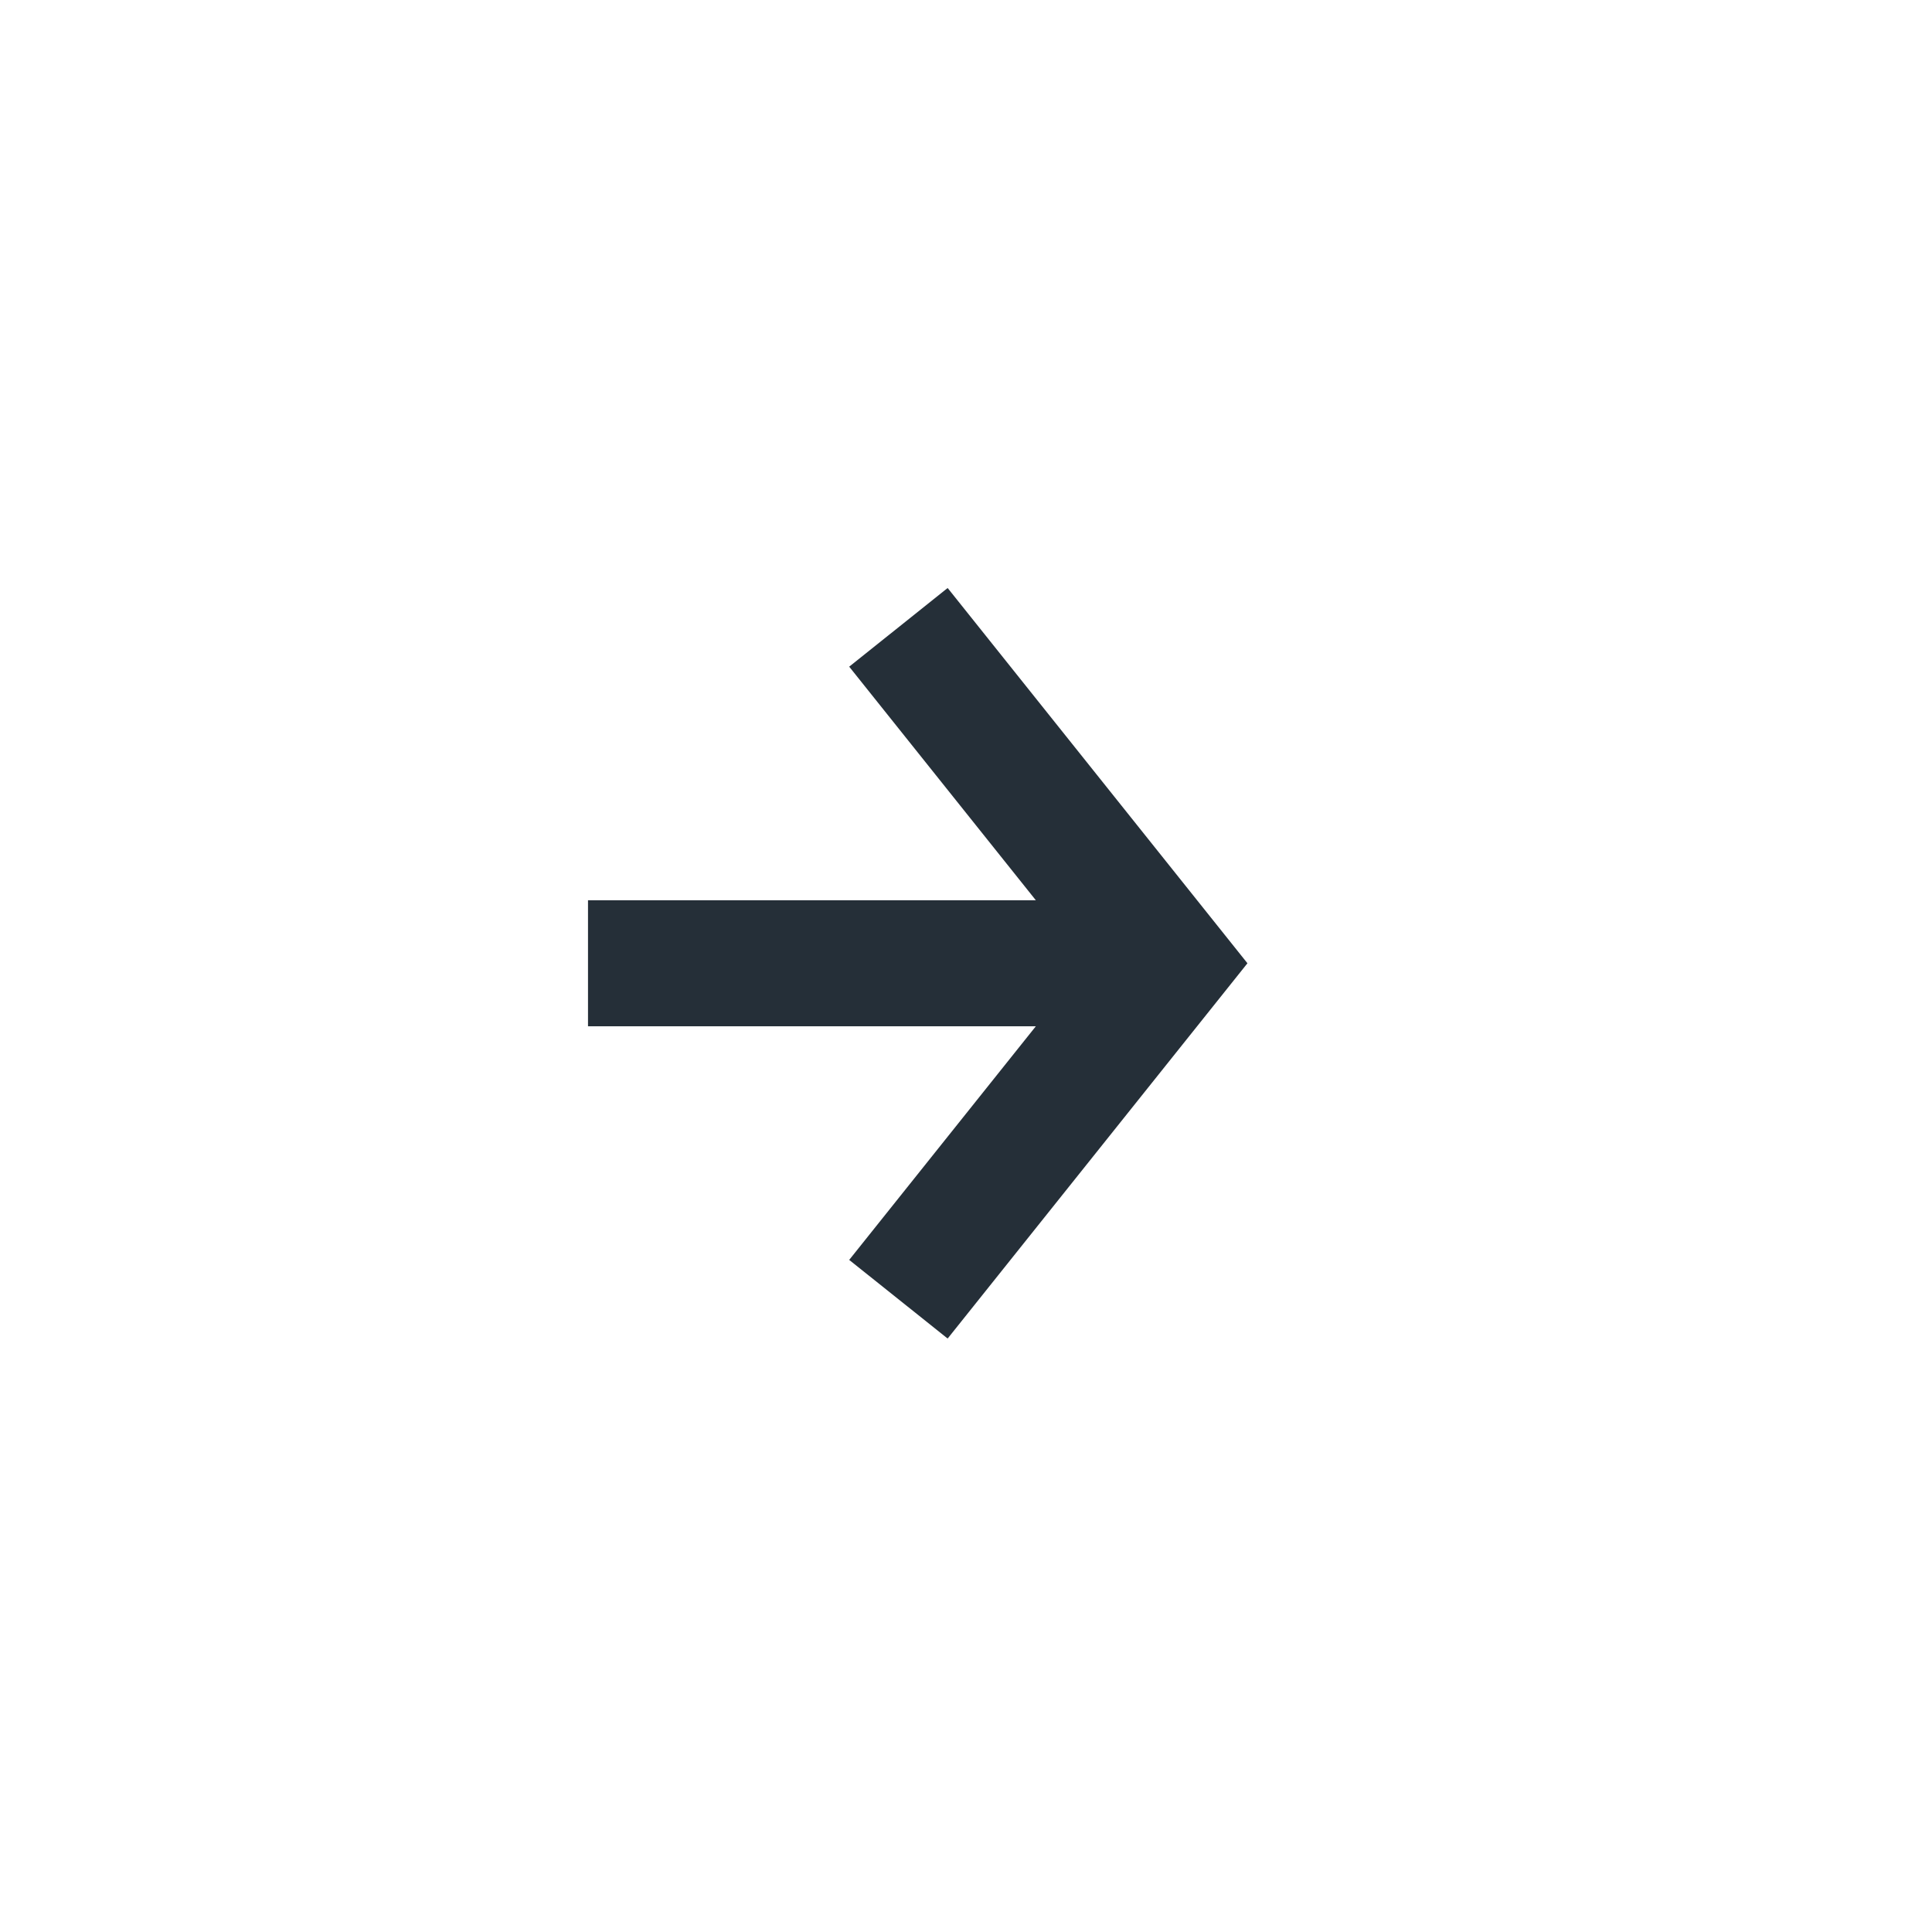 <?xml version="1.0" encoding="UTF-8"?>
<svg width="46px" height="46px" viewBox="0 0 46 46" version="1.1" xmlns="http://www.w3.org/2000/svg" xmlns:xlink="http://www.w3.org/1999/xlink">
    <!-- Generator: Sketch 55.2 (78181) - https://sketchapp.com -->
    <title>ltblarronw</title>
    <desc>Created with Sketch.</desc>
    <g id="Page-1" stroke="none" stroke-width="1" fill="none" fill-rule="evenodd">
        <g id="Group-Copy" transform="translate(14, 14)" fill="#252f38">
            <polygon id="Fill-1" points="8.563 0 6.219 1.873 10.663 7.435 0 7.435 0 10.435 10.663 10.435 6.219 15.998 8.563 17.87 15.701 8.935"></polygon>
        </g>
    </g>
</svg>